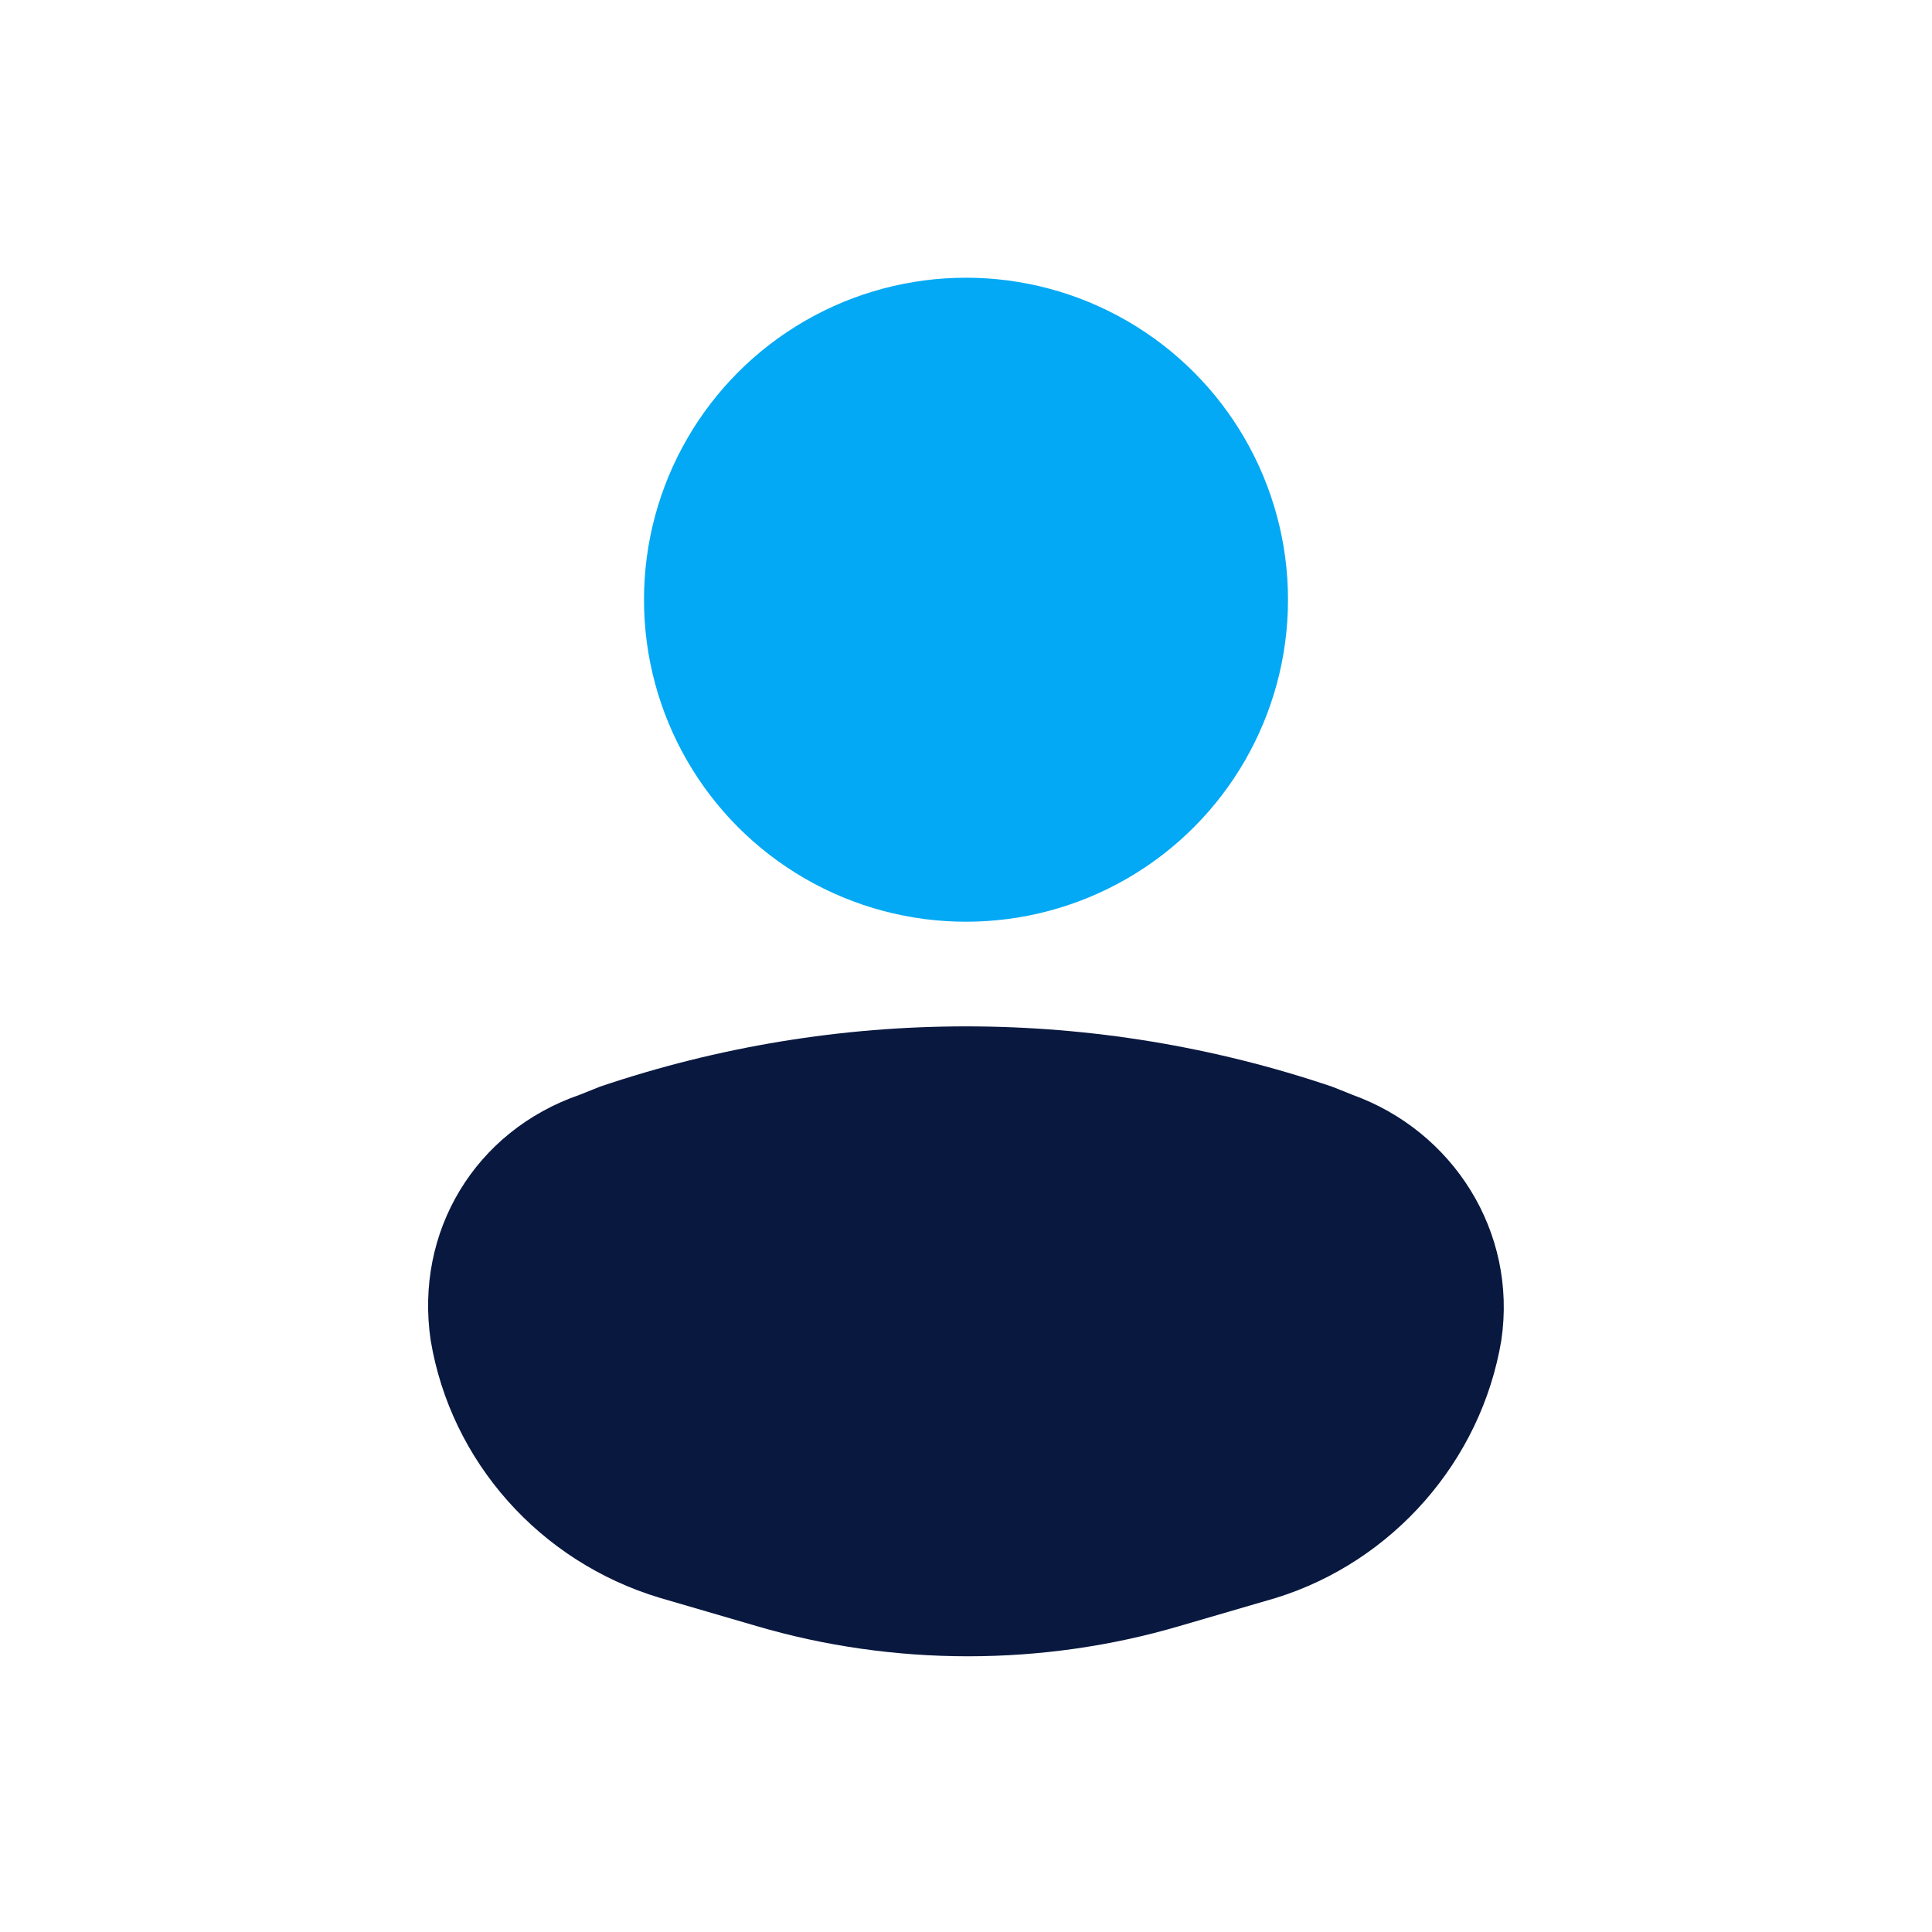 <?xml version="1.0" encoding="utf-8"?>
<!-- Generator: Adobe Illustrator 24.0.3, SVG Export Plug-In . SVG Version: 6.00 Build 0)  -->
<svg version="1.1" id="Слой_1" xmlns="http://www.w3.org/2000/svg" xmlns:xlink="http://www.w3.org/1999/xlink" x="0px" y="0px"
	 width="48px" height="48px" viewBox="0 0 48 48" style="enable-background:new 0 0 48 48;" xml:space="preserve">
<style type="text/css">
	.st0{fill:#03A9F4;}
	.st1{fill:#09183F;}
</style>
<circle class="st0" cx="24" cy="14.9" r="8"/>
<path class="st1" d="M10.7,33.3c-0.4-2.7,1.1-5.2,3.7-6.1l0.5-0.2c5.9-2,12.3-2,18.2,0l0.5,0.2c2.5,0.9,4.1,3.4,3.7,6.1
	c-0.5,3-2.7,5.5-5.6,6.4l-2.4,0.7c-3.4,1-7.1,1-10.5,0l-2.4-0.7C13.4,38.8,11.2,36.3,10.7,33.3z"/>
</svg>
